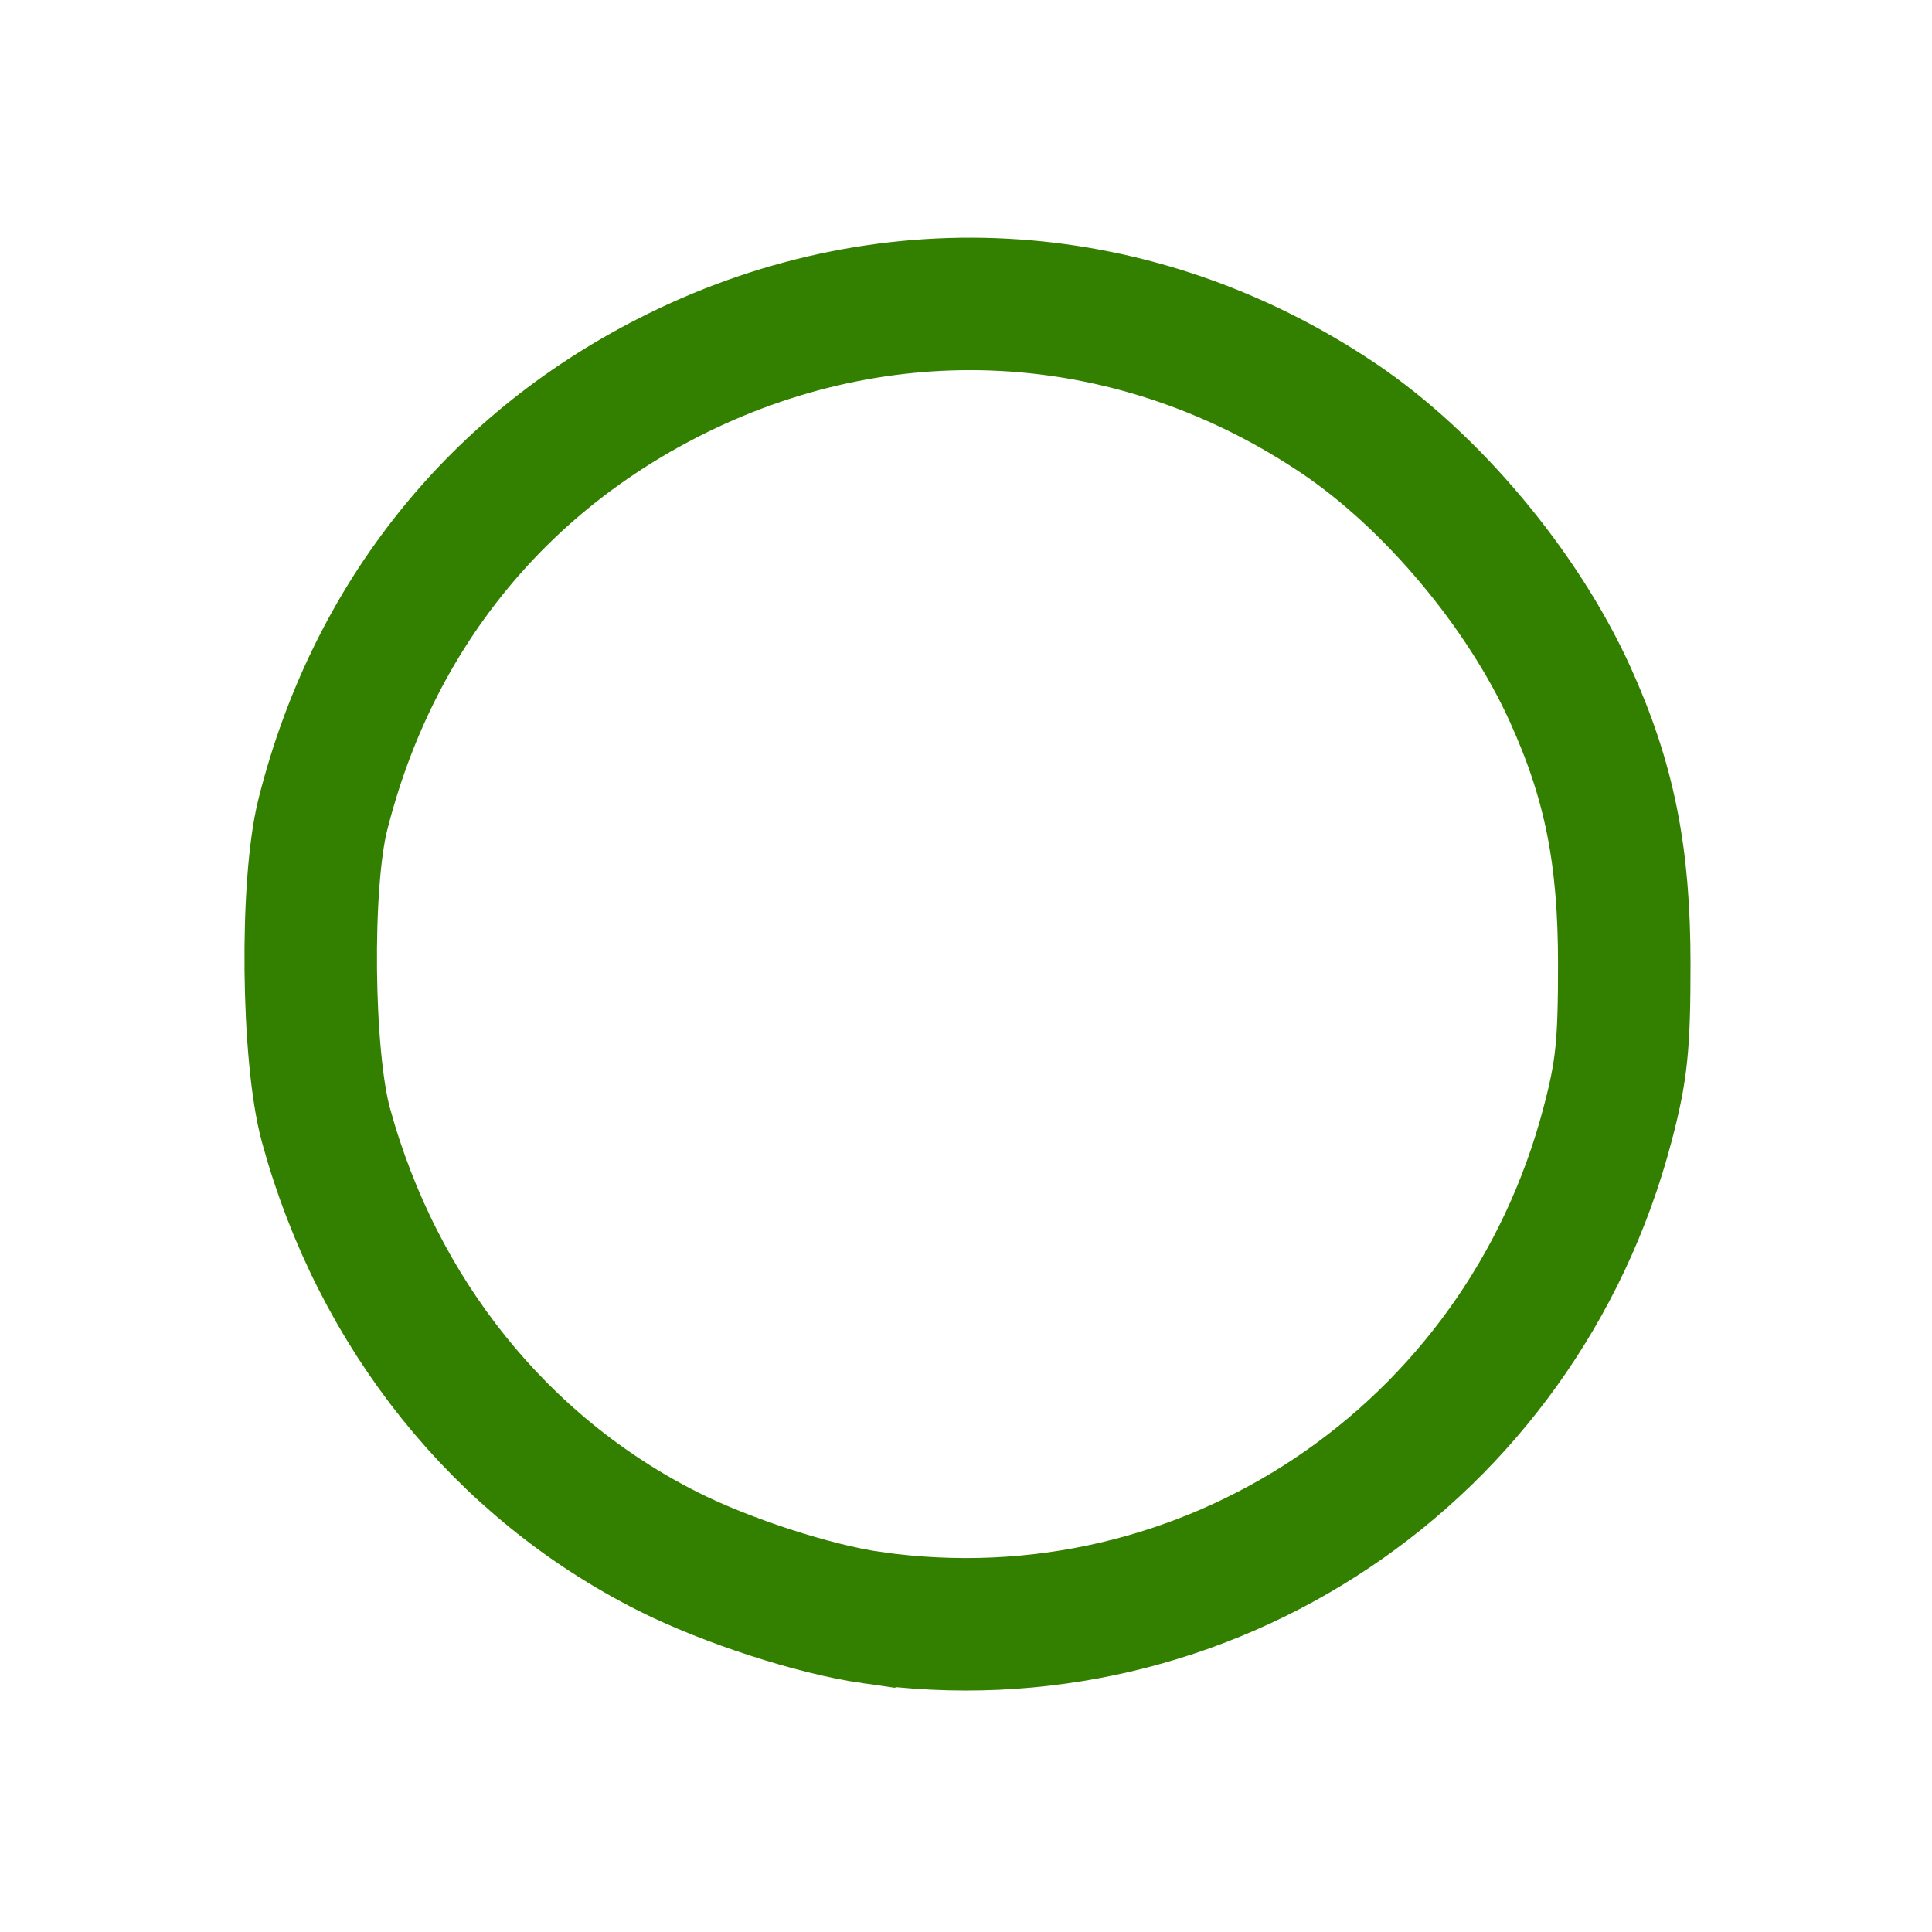 <?xml version="1.0" encoding="UTF-8" standalone="no"?>
<!-- Created with Inkscape (http://www.inkscape.org/) -->

<svg
   xmlns:dc="http://purl.org/dc/elements/1.1/"
   xmlns:cc="http://creativecommons.org/ns#"
   xmlns:rdf="http://www.w3.org/1999/02/22-rdf-syntax-ns#"
   xmlns:svg="http://www.w3.org/2000/svg"
   xmlns="http://www.w3.org/2000/svg"
   xmlns:sodipodi="http://sodipodi.sourceforge.net/DTD/sodipodi-0.dtd"
   xmlns:inkscape="http://www.inkscape.org/namespaces/inkscape"
   width="200mm"
   height="200mm"
   viewBox="0 0 200 200"
   version="1.1"
   id="svg6206"
   inkscape:version="0.92.5 (2060ec1f9f, 2020-04-08)"
   sodipodi:docname="idle-host.svg">
  <defs
     id="defs6200" />
  <sodipodi:namedview
     id="base"
     pagecolor="#ffffff"
     bordercolor="#666666"
     borderopacity="1.0"
     inkscape:pageopacity="0.0"
     inkscape:pageshadow="2"
     inkscape:zoom="0.5"
     inkscape:cx="-142.85714"
     inkscape:cy="560"
     inkscape:document-units="mm"
     inkscape:current-layer="layer1"
     showgrid="false"
     inkscape:window-width="1848"
     inkscape:window-height="1016"
     inkscape:window-x="72"
     inkscape:window-y="27"
     inkscape:window-maximized="1"
     fit-margin-top="0"
     fit-margin-left="0"
     fit-margin-right="0"
     fit-margin-bottom="0"
     units="mm" />
  <g
     inkscape:label="Layer 1"
     inkscape:groupmode="layer"
     id="layer1"
     transform="translate(0,-97)">
    <path
       style="opacity:1;fill:none;fill-opacity:1;fill-rule:nonzero;stroke:#338000;stroke-width:13.714;stroke-miterlimit:4;stroke-dasharray:none;stroke-opacity:1"
       d="m 90.23,264.451 c -5.934,-0.847 -15.029,-3.799 -21.064,-6.838 -17.325,-8.723 -30.068,-24.6 -35.422,-44.135 -1.953,-7.125 -2.134,-24.963 -0.327,-32.144 5.158,-20.495 18.076,-36.566 36.771,-45.744 22.328,-10.962 47.714,-9.202 68.422,4.744 9.6,6.466 19.005,17.682 23.925,28.533 4.064,8.962 5.609,16.654 5.609,27.922 0,8.473 -0.267,11.037 -1.727,16.595 -8.978,34.178 -41.549,56.01 -76.186,51.066 z"
       id="path6210"
       inkscape:connector-curvature="0" />
  </g>
</svg>
